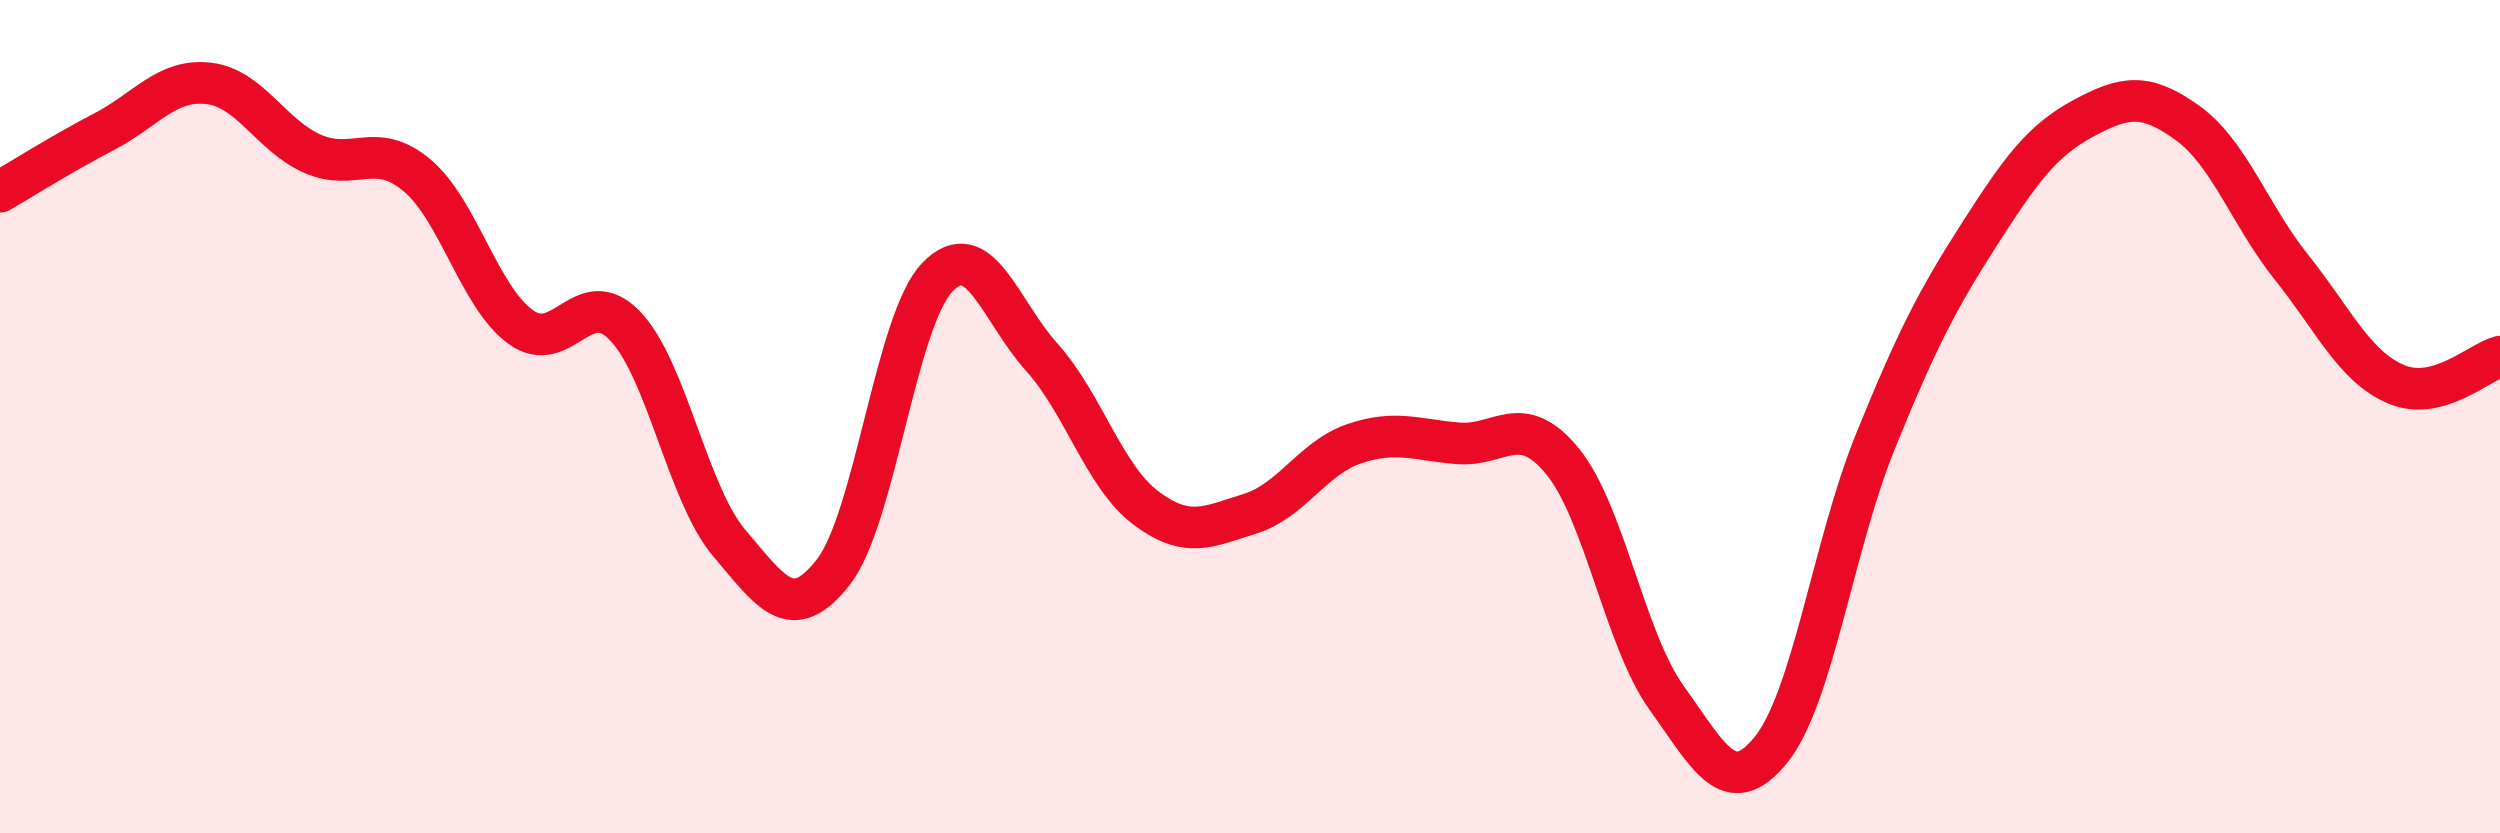 
    <svg width="60" height="20" viewBox="0 0 60 20" xmlns="http://www.w3.org/2000/svg">
      <path
        d="M 0,4.6 C 0.5,4.31 1.5,3.68 2.5,3.16 C 3.5,2.64 4,1.89 5,2 C 6,2.11 6.5,3.25 7.5,3.69 C 8.5,4.13 9,3.37 10,4.2 C 11,5.03 11.5,7.13 12.5,7.85 C 13.5,8.57 14,6.78 15,7.82 C 16,8.86 16.5,11.85 17.5,13.03 C 18.5,14.21 19,15.01 20,13.73 C 21,12.45 21.5,7.68 22.5,6.65 C 23.5,5.62 24,7.46 25,8.57 C 26,9.68 26.5,11.44 27.5,12.19 C 28.5,12.94 29,12.64 30,12.33 C 31,12.02 31.5,10.99 32.5,10.65 C 33.5,10.31 34,10.56 35,10.64 C 36,10.72 36.5,9.85 37.5,11.07 C 38.5,12.29 39,15.36 40,16.75 C 41,18.14 41.5,19.23 42.5,18 C 43.5,16.77 44,13.09 45,10.62 C 46,8.15 46.5,7.19 47.5,5.63 C 48.5,4.07 49,3.38 50,2.84 C 51,2.3 51.5,2.23 52.5,2.95 C 53.5,3.67 54,5.17 55,6.42 C 56,7.67 56.5,8.79 57.5,9.22 C 58.5,9.65 59.5,8.69 60,8.56L60 20L0 20Z"
        fill="#EB0A25"
        opacity="0.1"
        stroke-linecap="round"
        stroke-linejoin="round"
      />
      <path
        d="M 0,4.6 C 0.5,4.31 1.5,3.68 2.5,3.16 C 3.5,2.64 4,1.89 5,2 C 6,2.11 6.5,3.25 7.5,3.69 C 8.5,4.13 9,3.37 10,4.2 C 11,5.03 11.5,7.13 12.5,7.85 C 13.5,8.57 14,6.78 15,7.82 C 16,8.86 16.5,11.85 17.5,13.03 C 18.5,14.21 19,15.01 20,13.73 C 21,12.45 21.5,7.68 22.5,6.65 C 23.5,5.62 24,7.46 25,8.57 C 26,9.68 26.5,11.44 27.5,12.19 C 28.5,12.94 29,12.64 30,12.33 C 31,12.02 31.5,10.99 32.5,10.65 C 33.5,10.31 34,10.56 35,10.64 C 36,10.72 36.5,9.85 37.5,11.07 C 38.5,12.29 39,15.36 40,16.75 C 41,18.14 41.5,19.23 42.5,18 C 43.5,16.77 44,13.09 45,10.62 C 46,8.15 46.5,7.19 47.5,5.63 C 48.5,4.07 49,3.38 50,2.84 C 51,2.3 51.5,2.23 52.5,2.95 C 53.5,3.67 54,5.17 55,6.42 C 56,7.67 56.5,8.79 57.5,9.22 C 58.5,9.65 59.5,8.69 60,8.56"
        stroke="#EB0A25"
        stroke-width="1"
        fill="none"
        stroke-linecap="round"
        stroke-linejoin="round"
      />
    </svg>
  
